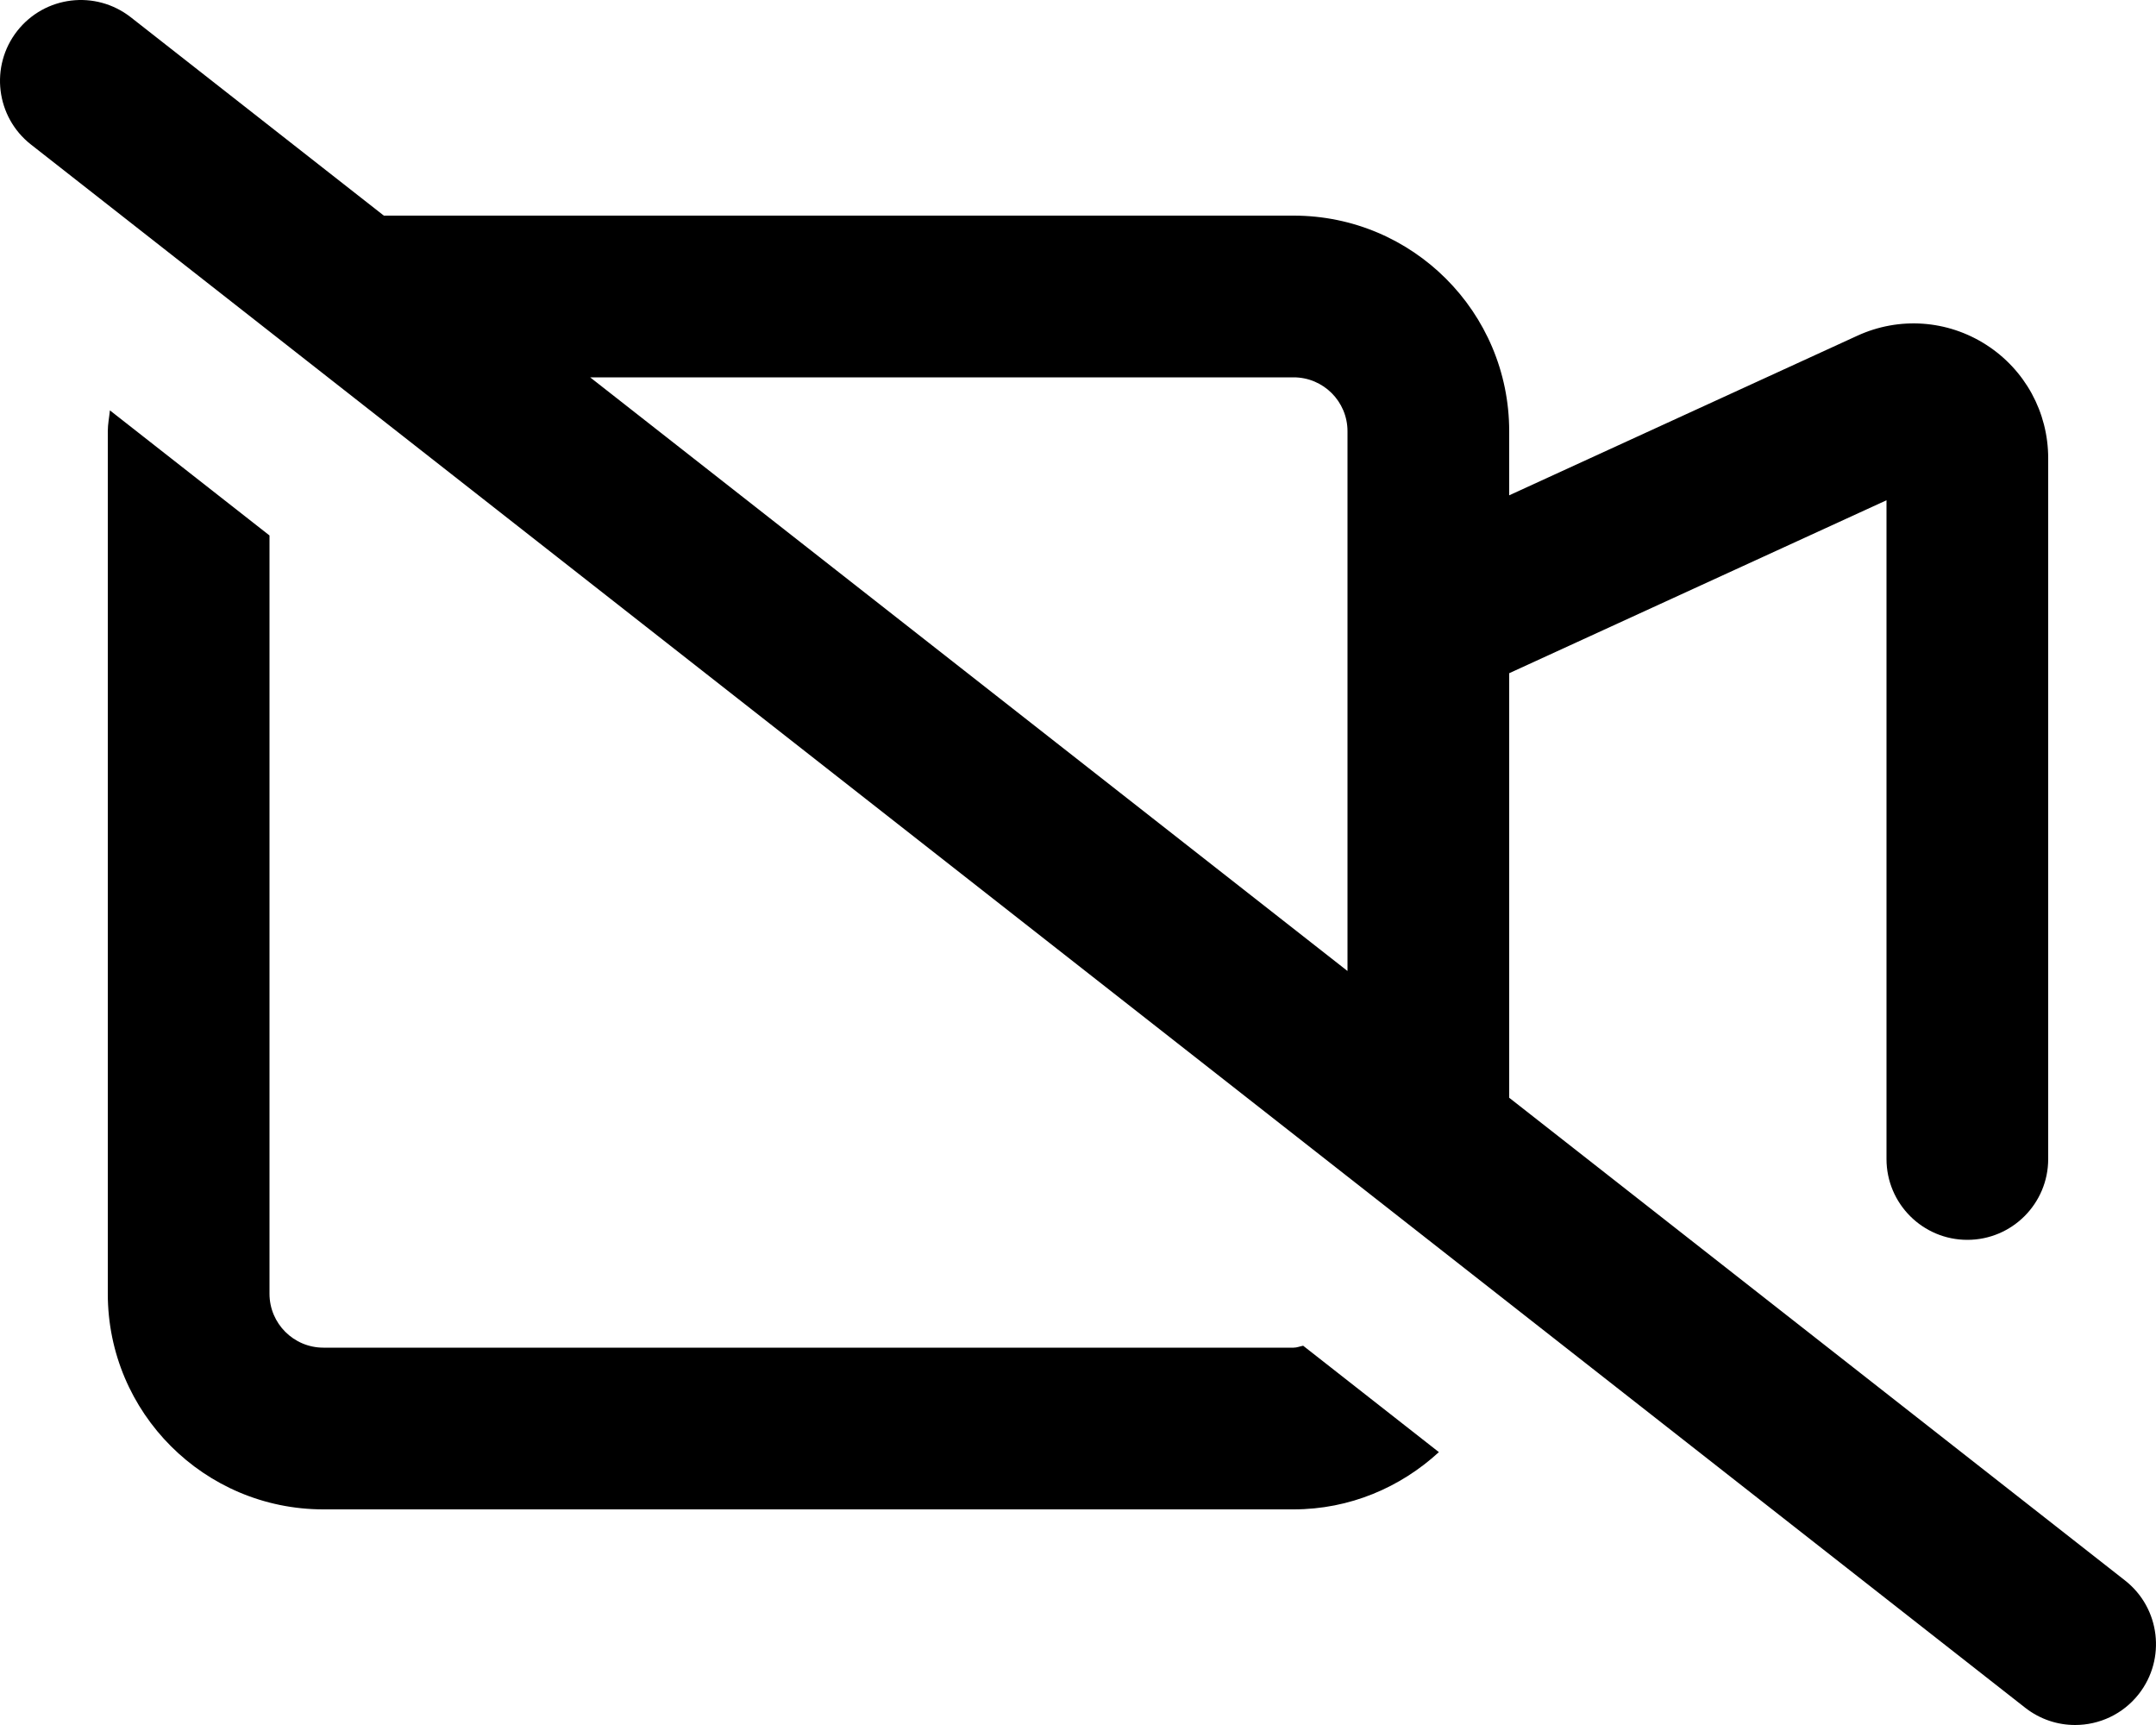 <svg xmlns="http://www.w3.org/2000/svg" viewBox="0 0 640 512"><!-- Font Awesome Pro 6.0.0-alpha2 by @fontawesome - https://fontawesome.com License - https://fontawesome.com/license (Commercial License) --><path d="M630.812 469.109L447.999 325.824V199.818L559.999 148.484V344C559.999 357.254 570.745 368 583.999 368S607.999 357.254 607.999 344V136.016C607.999 122.328 601.124 109.75 589.609 102.344C578.078 94.938 563.734 93.953 551.328 99.656L447.999 147.016V128C447.999 92.652 419.345 64 383.999 64H113.945L38.812 5.113C28.343 -3.059 13.312 -1.246 5.109 9.191C-3.063 19.629 -1.235 34.723 9.187 42.895L601.187 506.891C605.593 510.328 610.796 512 615.984 512C623.109 512 630.156 508.844 634.89 502.812C643.062 492.375 641.234 477.281 630.812 469.109ZM399.999 288.203L175.185 112H383.999C392.835 112 399.999 119.162 399.999 128V288.203ZM383.999 400H95.999C87.177 400 79.999 392.822 79.999 384V158.934L32.624 121.801C32.423 123.871 31.999 125.877 31.999 128V384C31.999 419.346 60.654 448 95.999 448H383.999C400.681 448 415.738 441.463 427.128 431.008L386.835 399.426C385.88 399.604 385.005 400 383.999 400Z"/></svg>